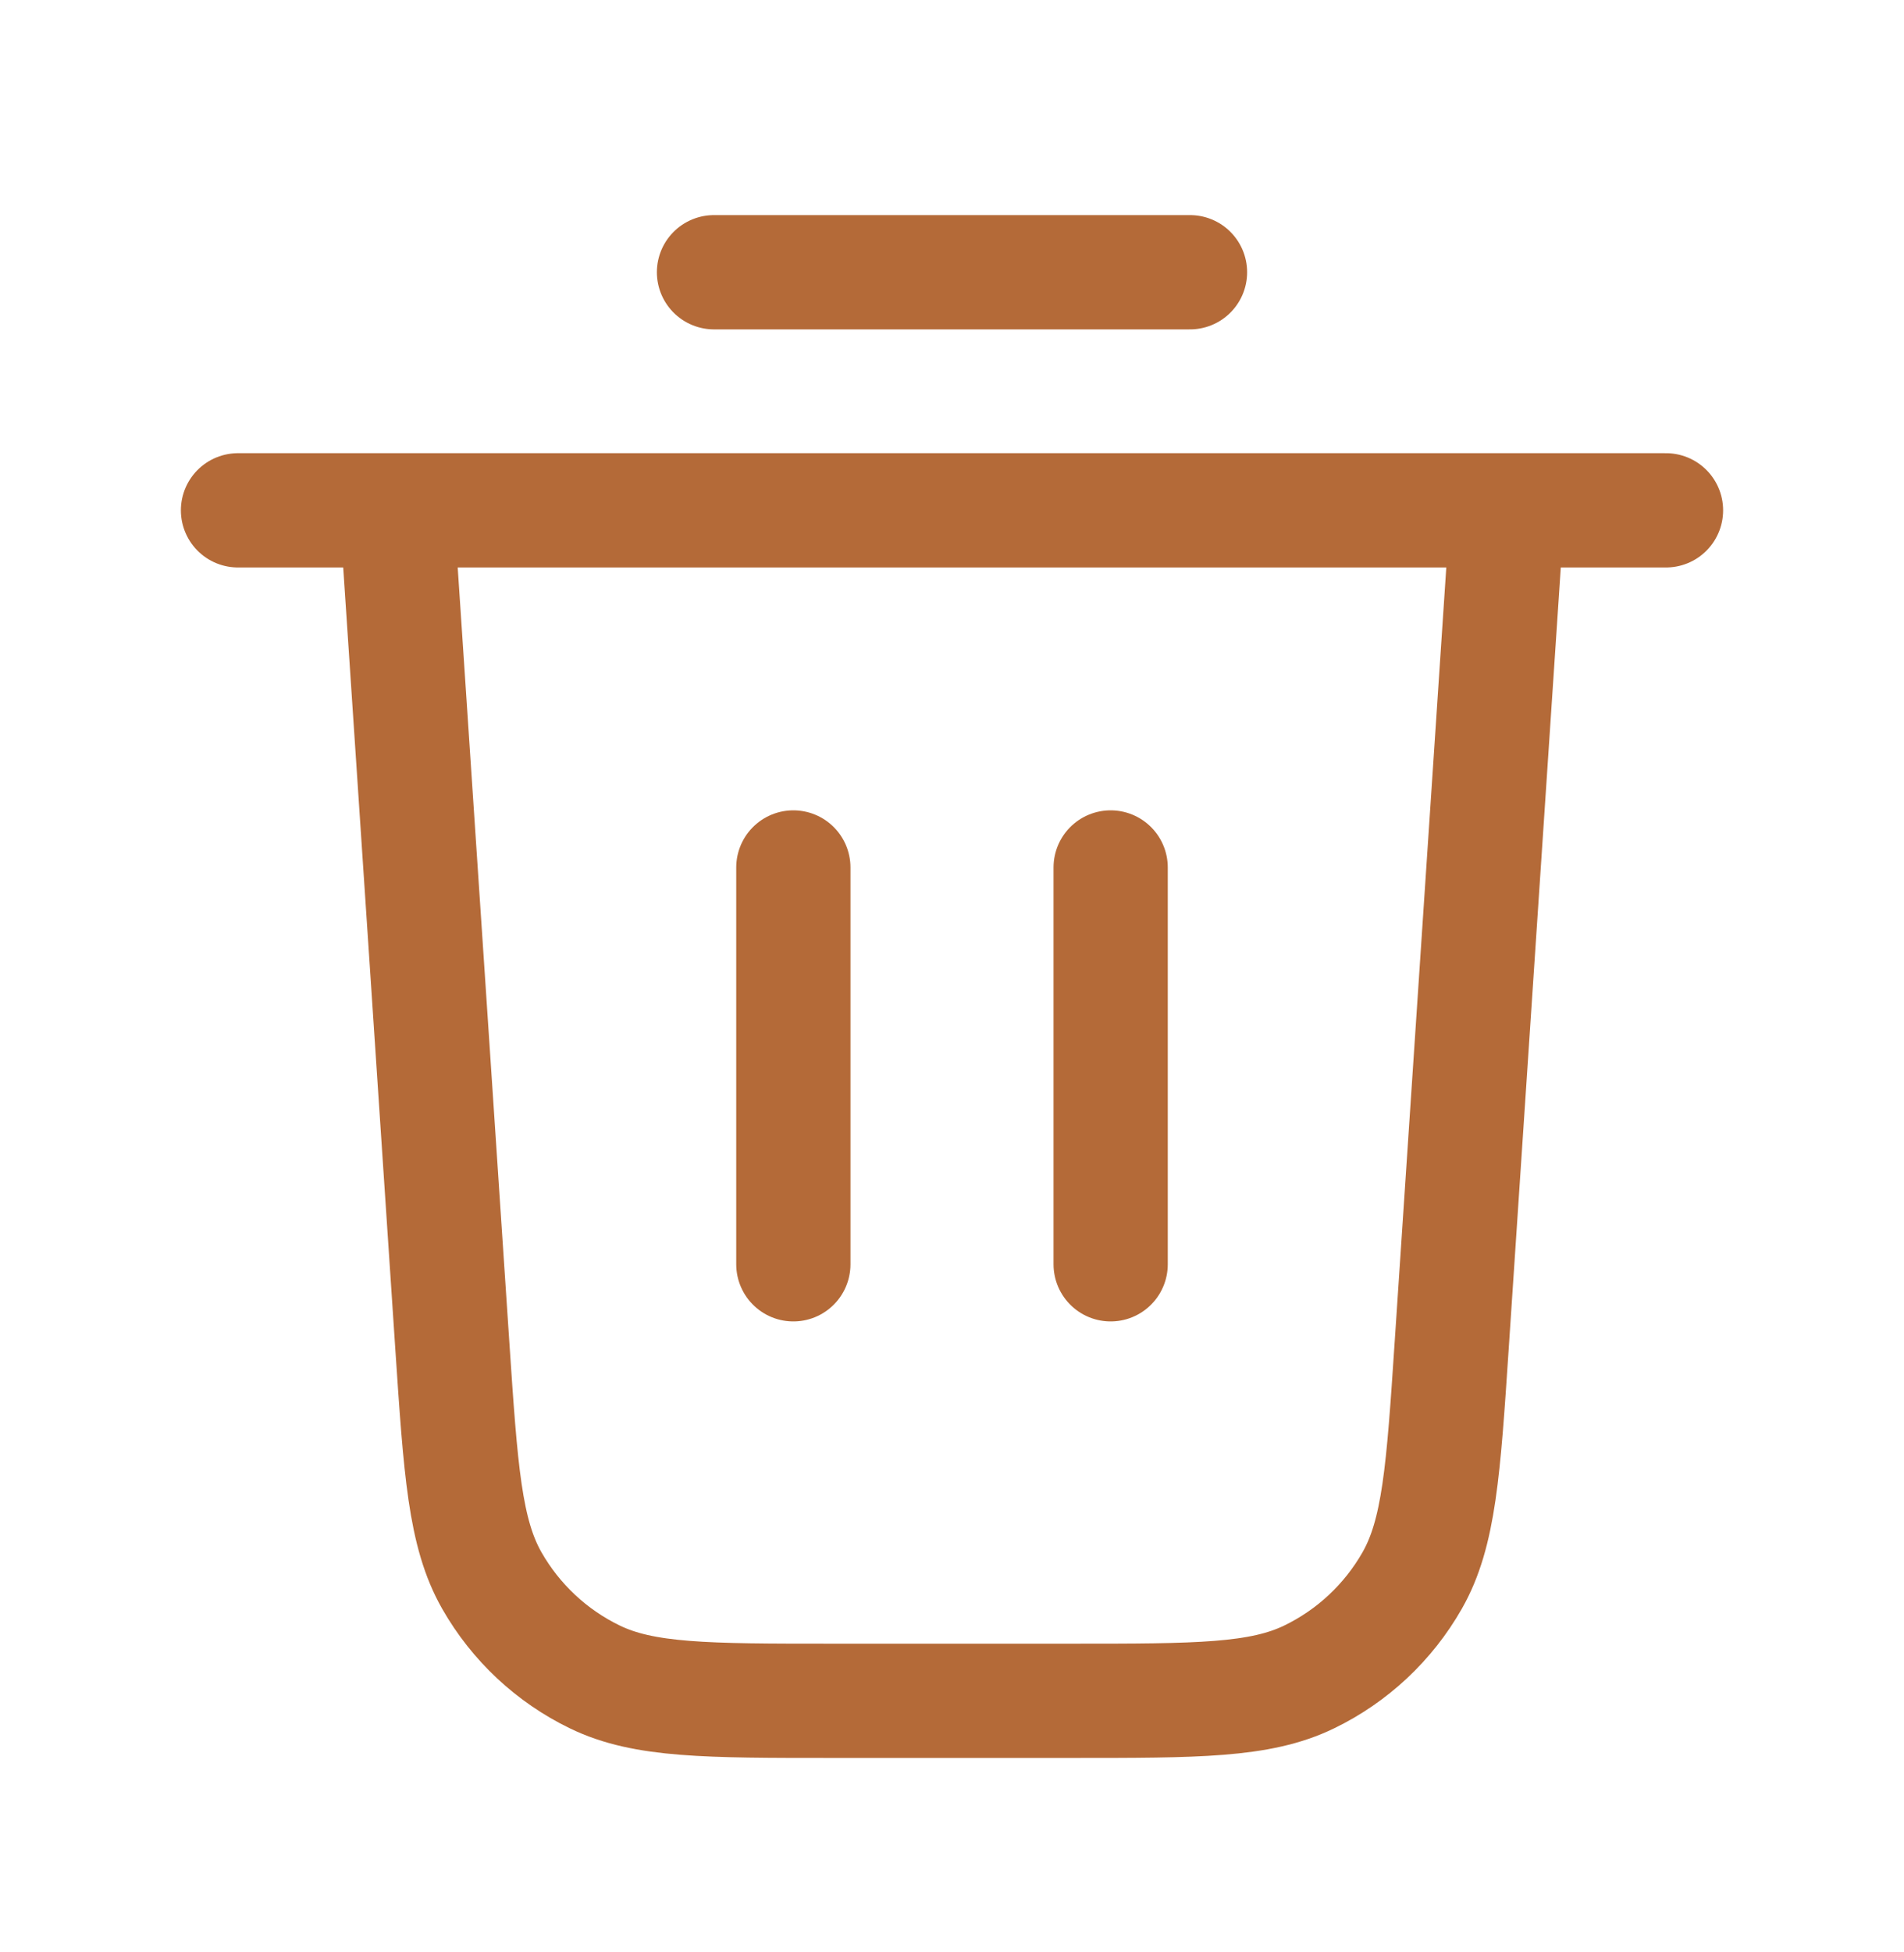 <svg width="40" height="41" viewBox="0 0 40 41" fill="none" xmlns="http://www.w3.org/2000/svg">
<path d="M15 5.717H25M5 10.717H35M31.667 10.717L30.498 28.249C30.323 30.879 30.235 32.195 29.667 33.192C29.166 34.07 28.412 34.776 27.503 35.216C26.47 35.717 25.152 35.717 22.516 35.717H17.484C14.848 35.717 13.53 35.717 12.497 35.216C11.588 34.776 10.834 34.07 10.333 33.192C9.765 32.195 9.678 30.879 9.502 28.249L8.333 10.717M16.667 18.217V26.55M23.333 18.217V26.55" stroke="#B46A38" stroke-width="2.4" stroke-linecap="round" stroke-linejoin="round"/>
</svg>

